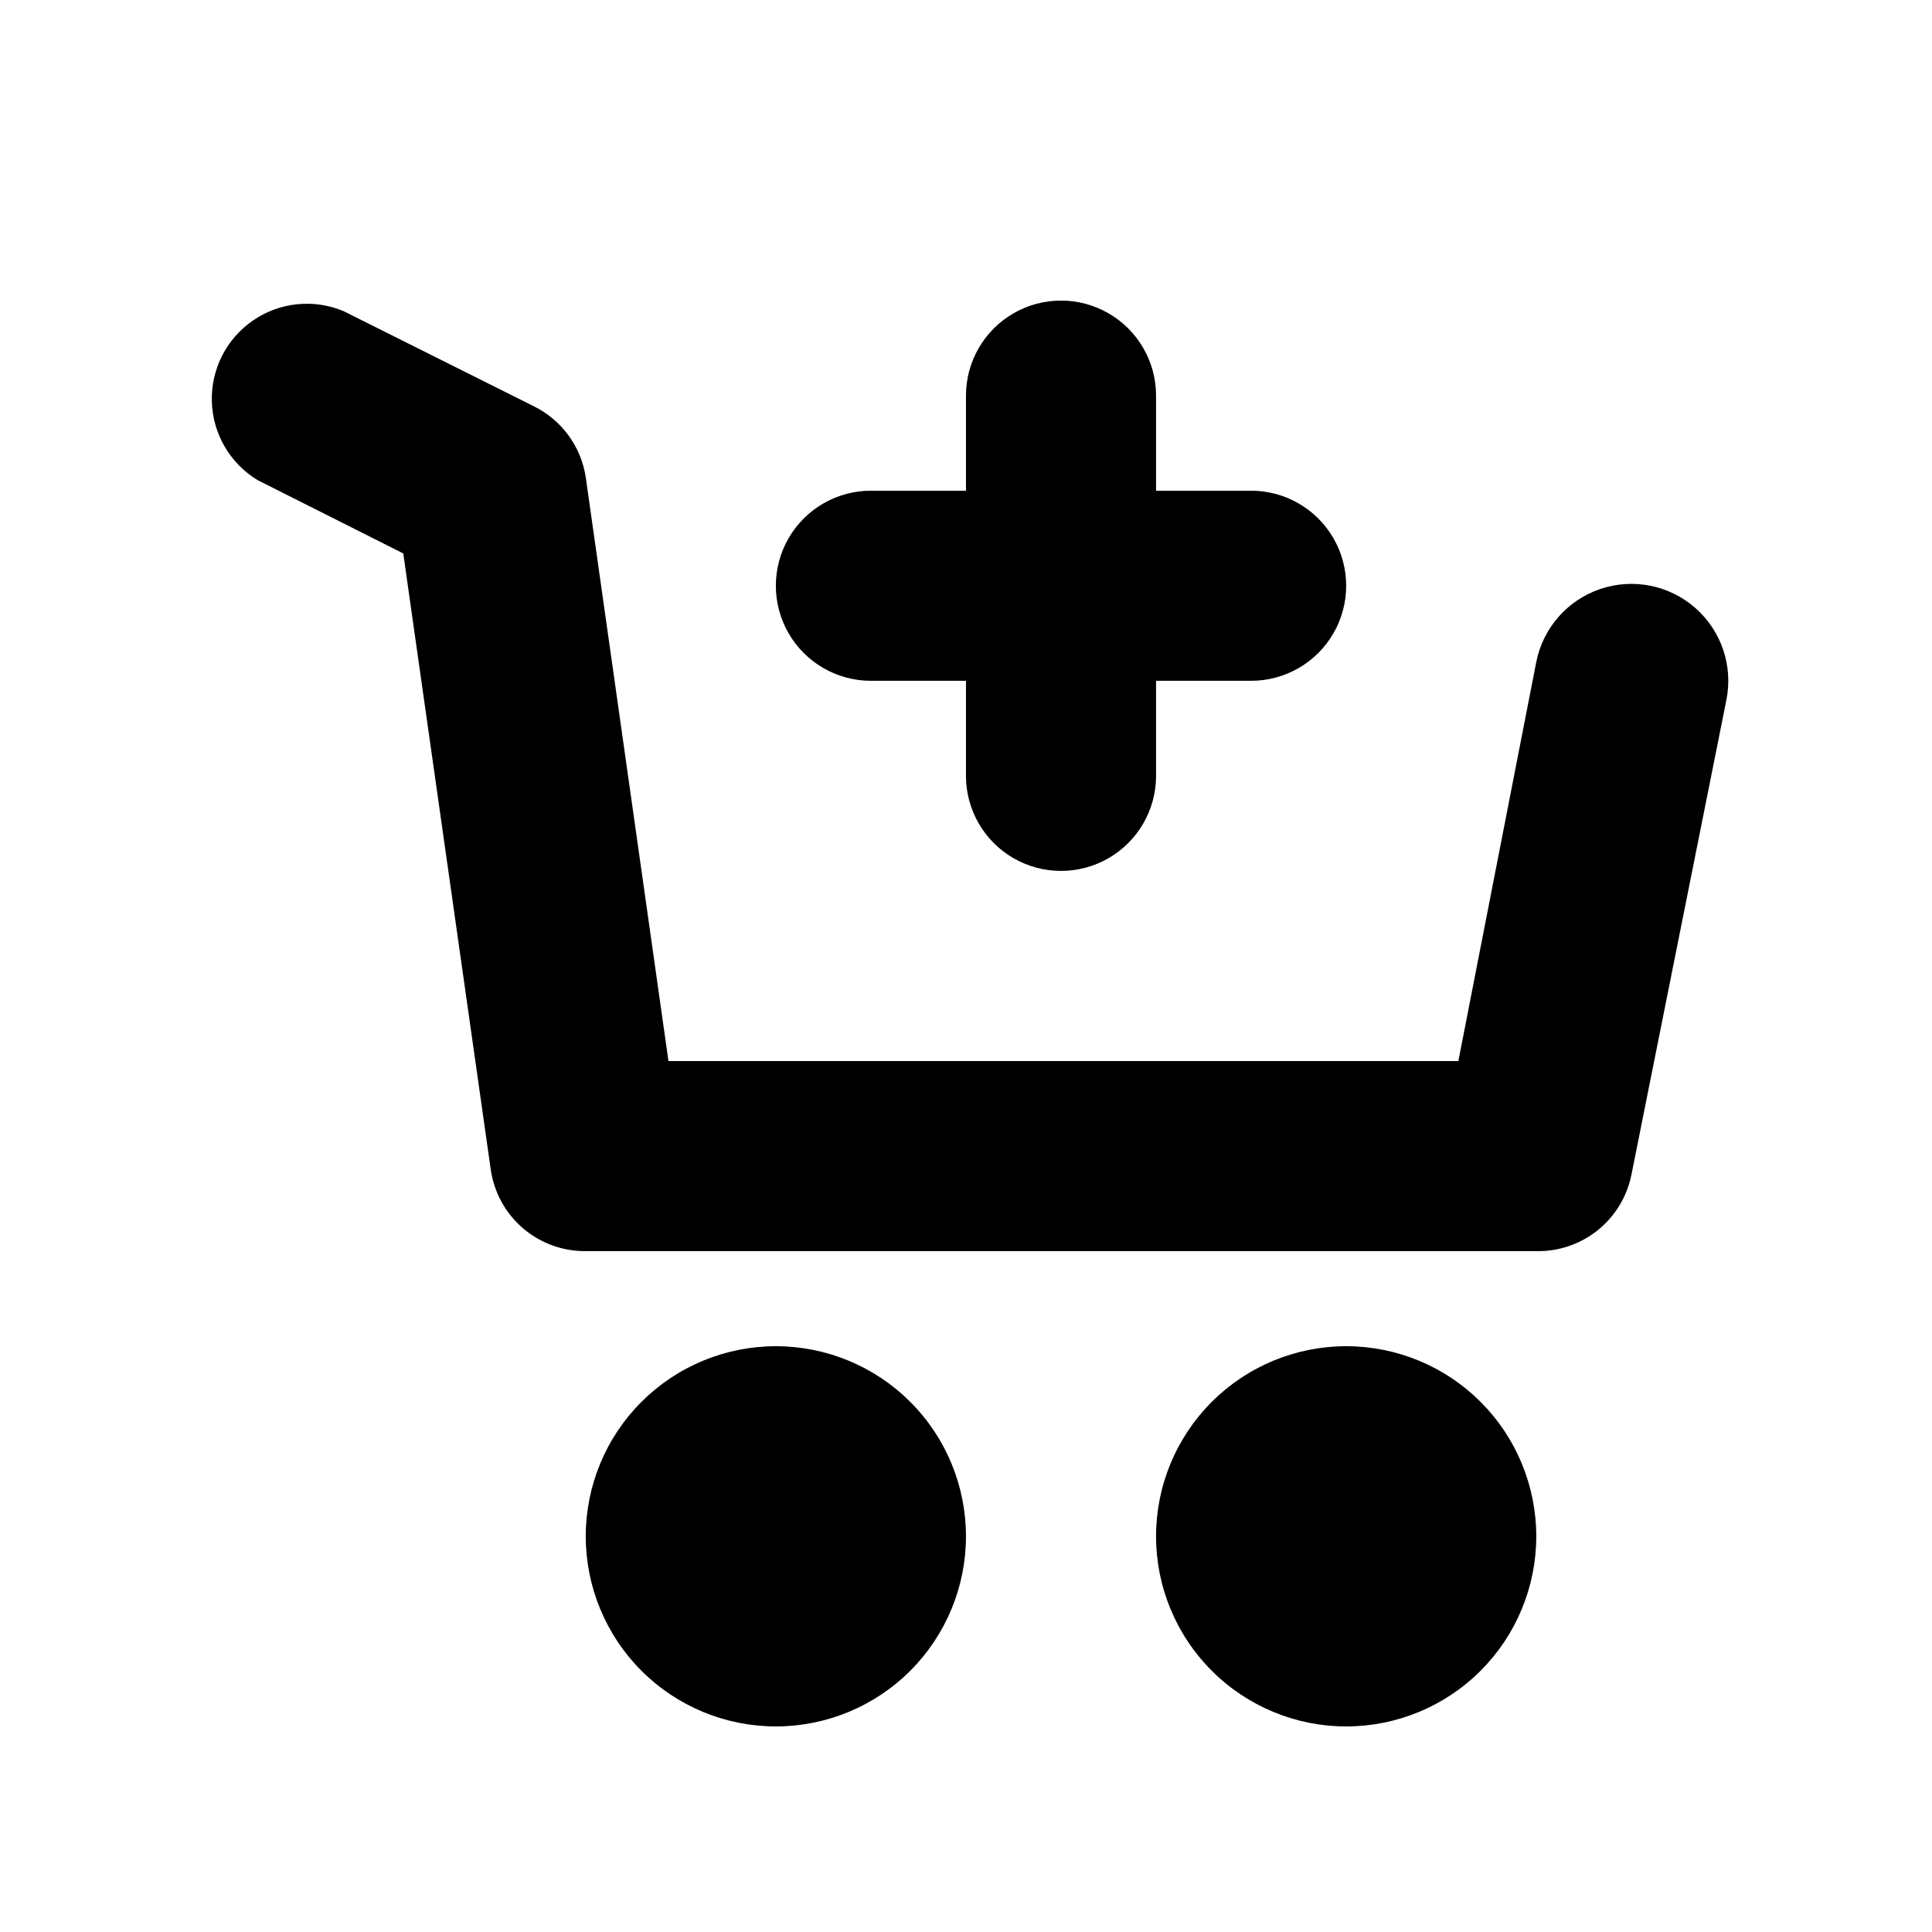 <?xml version="1.0" encoding="UTF-8"?>
<!-- Uploaded to: ICON Repo, www.svgrepo.com, Generator: ICON Repo Mixer Tools -->
<svg fill="#000000" width="800px" height="800px" version="1.1" viewBox="144 144 512 512" xmlns="http://www.w3.org/2000/svg">
 <path d="m601.52 329.46-25.191 125.95c-1.18 5.773-4.344 10.953-8.945 14.637-4.606 3.684-10.352 5.633-16.246 5.516h-251.9c-6.113 0.059-12.039-2.106-16.676-6.09-4.633-3.988-7.66-9.523-8.516-15.574l-23.176-163.23-38.543-19.398c-7.332-4.41-11.926-12.246-12.188-20.805-0.266-8.555 3.832-16.66 10.879-21.516 7.047-4.859 16.078-5.809 23.98-2.516l50.383 25.191v-0.004c7.441 3.637 12.625 10.703 13.855 18.895l21.914 154.67h209.33l20.656-105.8c1.801-9 8.266-16.355 16.961-19.297 8.691-2.941 18.293-1.023 25.188 5.035 6.894 6.059 10.031 15.336 8.234 24.336zm-251.91 171.3c-13.363 0-26.176 5.309-35.625 14.754-9.449 9.449-14.754 22.266-14.754 35.625 0 13.363 5.305 26.176 14.754 35.625 9.449 9.449 22.262 14.758 35.625 14.758 13.363 0 26.176-5.309 35.625-14.758 9.449-9.449 14.758-22.262 14.758-35.625 0-13.359-5.309-26.176-14.758-35.625-9.449-9.445-22.262-14.754-35.625-14.754zm151.14 0c-13.363 0-26.18 5.309-35.625 14.754-9.449 9.449-14.758 22.266-14.758 35.625 0 13.363 5.309 26.176 14.758 35.625 9.445 9.449 22.262 14.758 35.625 14.758 13.359 0 26.176-5.309 35.625-14.758 9.445-9.449 14.754-22.262 14.754-35.625 0-13.359-5.309-26.176-14.754-35.625-9.449-9.445-22.266-14.754-35.625-14.754zm-125.95-176.34h25.191v25.191c0 9 4.801 17.316 12.594 21.816s17.398 4.5 25.191 0c7.793-4.5 12.594-12.816 12.594-21.816v-25.191h25.191c9 0 17.316-4.801 21.816-12.594s4.5-17.398 0-25.191-12.816-12.594-21.816-12.594h-25.191v-25.191c0-9-4.801-17.316-12.594-21.816-7.793-4.5-17.398-4.5-25.191 0s-12.594 12.816-12.594 21.816v25.191h-25.191c-9 0-17.316 4.801-21.816 12.594s-4.5 17.398 0 25.191 12.816 12.594 21.816 12.594z"/>
</svg>